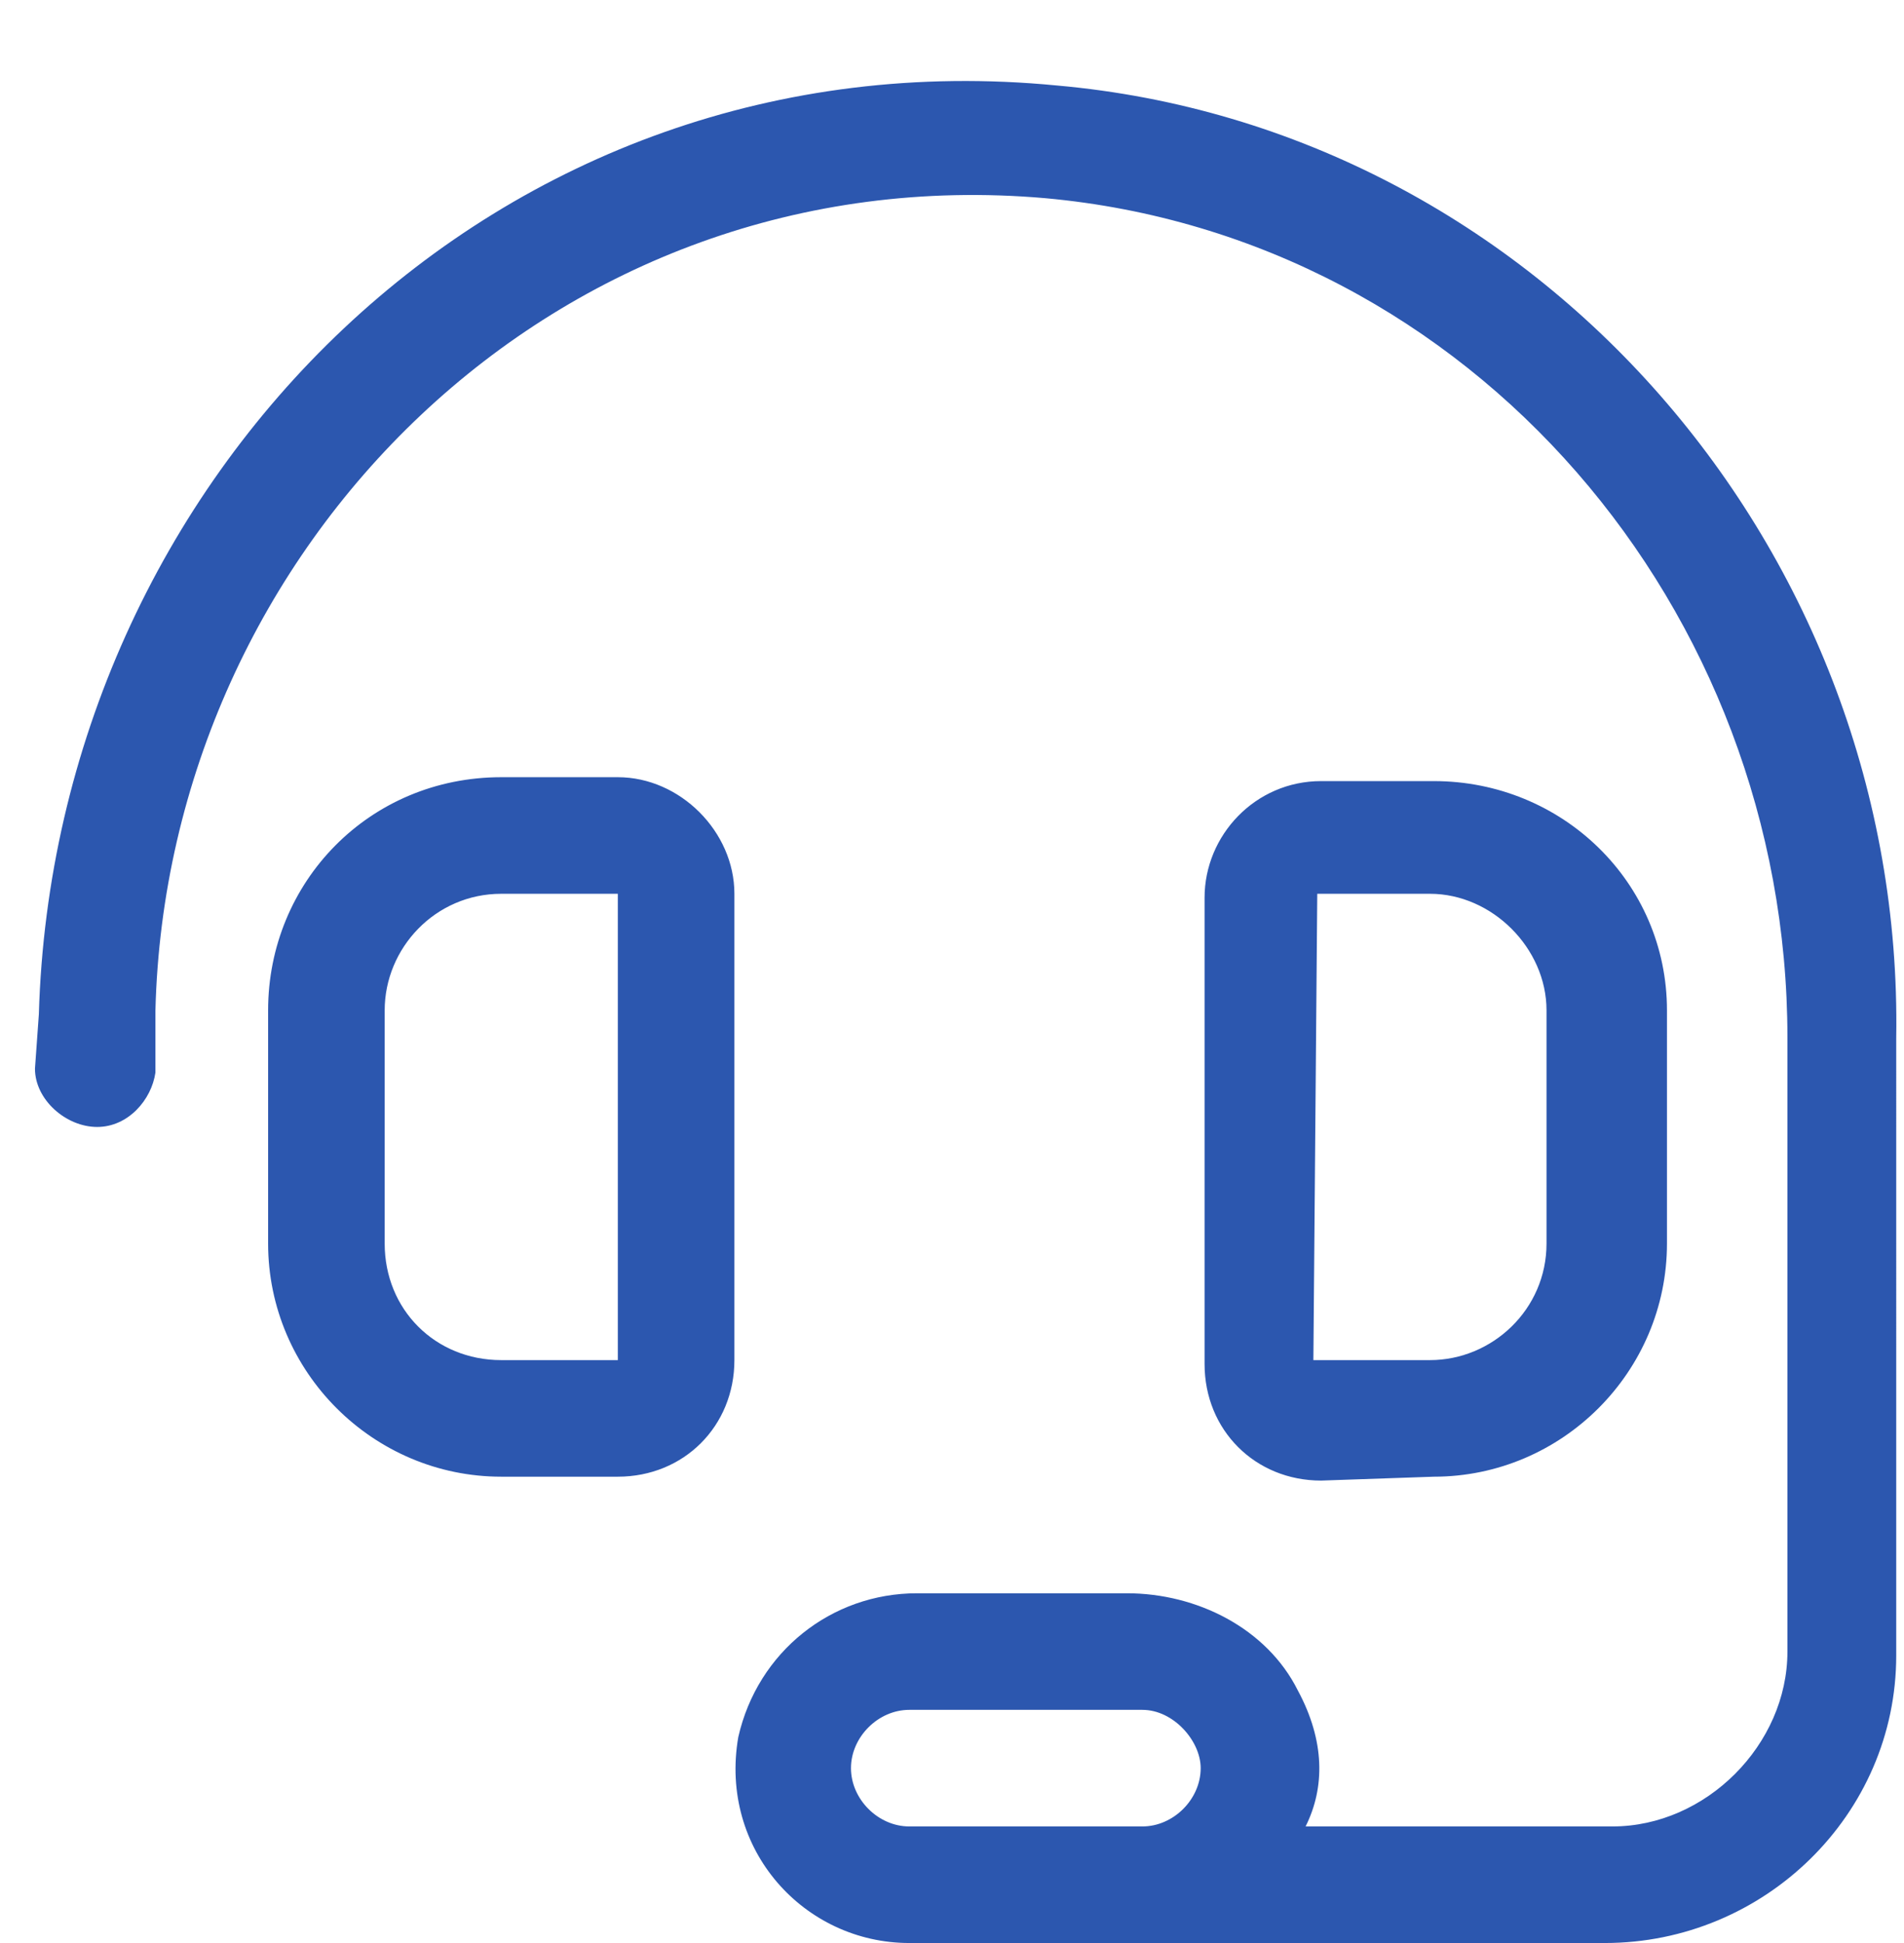 <?xml version="1.0" encoding="utf-8"?>
<!-- Generator: Adobe Illustrator 25.2.1, SVG Export Plug-In . SVG Version: 6.00 Build 0)  -->
<svg version="1.1" id="Layer_1" xmlns="http://www.w3.org/2000/svg" xmlns:xlink="http://www.w3.org/1999/xlink" x="0px" y="0px"
	 viewBox="0 0 49 50" style="enable-background:new 0 0 49 50;" xml:space="preserve">
<style type="text/css">
	.st0{fill:#2C57AF;}
</style>
<path class="st0" d="M18.9,23c0-1.6-1.4-3-3-3h-3c-3.4,0-6,2.7-6,6v6c0,3.3,2.7,6,6,6h3c1.7,0,3-1.3,3-3V23z M15.9,35h-3
	c-1.7,0-3-1.3-3-3v-6c0-1.6,1.3-3,3-3h3V35z M36.9,38c3.3,0,6-2.7,6-6v-6c0-3.3-2.7-5.9-6-5.9H34c-1.7,0-3,1.4-3,3v12
	c0,1.7,1.3,3,3,3L36.9,38L36.9,38z M33.9,23h2.9c1.6,0,3,1.4,3,3v6c0,1.7-1.4,3-3,3h-3L33.9,23z M27.2,2.2C12.8,0.8,1.4,12.3,1,26.1
	l-0.1,1.4c0,0.8,0.8,1.5,1.6,1.5c0.8,0,1.4-0.7,1.5-1.4V26C4.3,14.1,14.3,4,26.9,5.1c11,1,19.1,10.6,19.1,21.6v15.8
	c0,2.4-2.1,4.5-4.5,4.5h-7.9c0.5-1,0.5-2.2-0.2-3.5C32.6,41.9,30.8,41,29,41h-5.4c-2.2,0-4.1,1.5-4.6,3.7c-0.5,2.9,1.7,5.3,4.4,5.3
	h17.9c4.1,0,7.5-3.3,7.5-7.4V26.7C49,14.2,39.6,3.3,27.2,2.2z M29.4,47h-6c-0.8,0-1.5-0.7-1.5-1.5c0-0.8,0.7-1.5,1.5-1.5h6
	c0.8,0,1.5,0.8,1.5,1.5C30.9,46.3,30.2,47,29.4,47z"/>
</svg>
